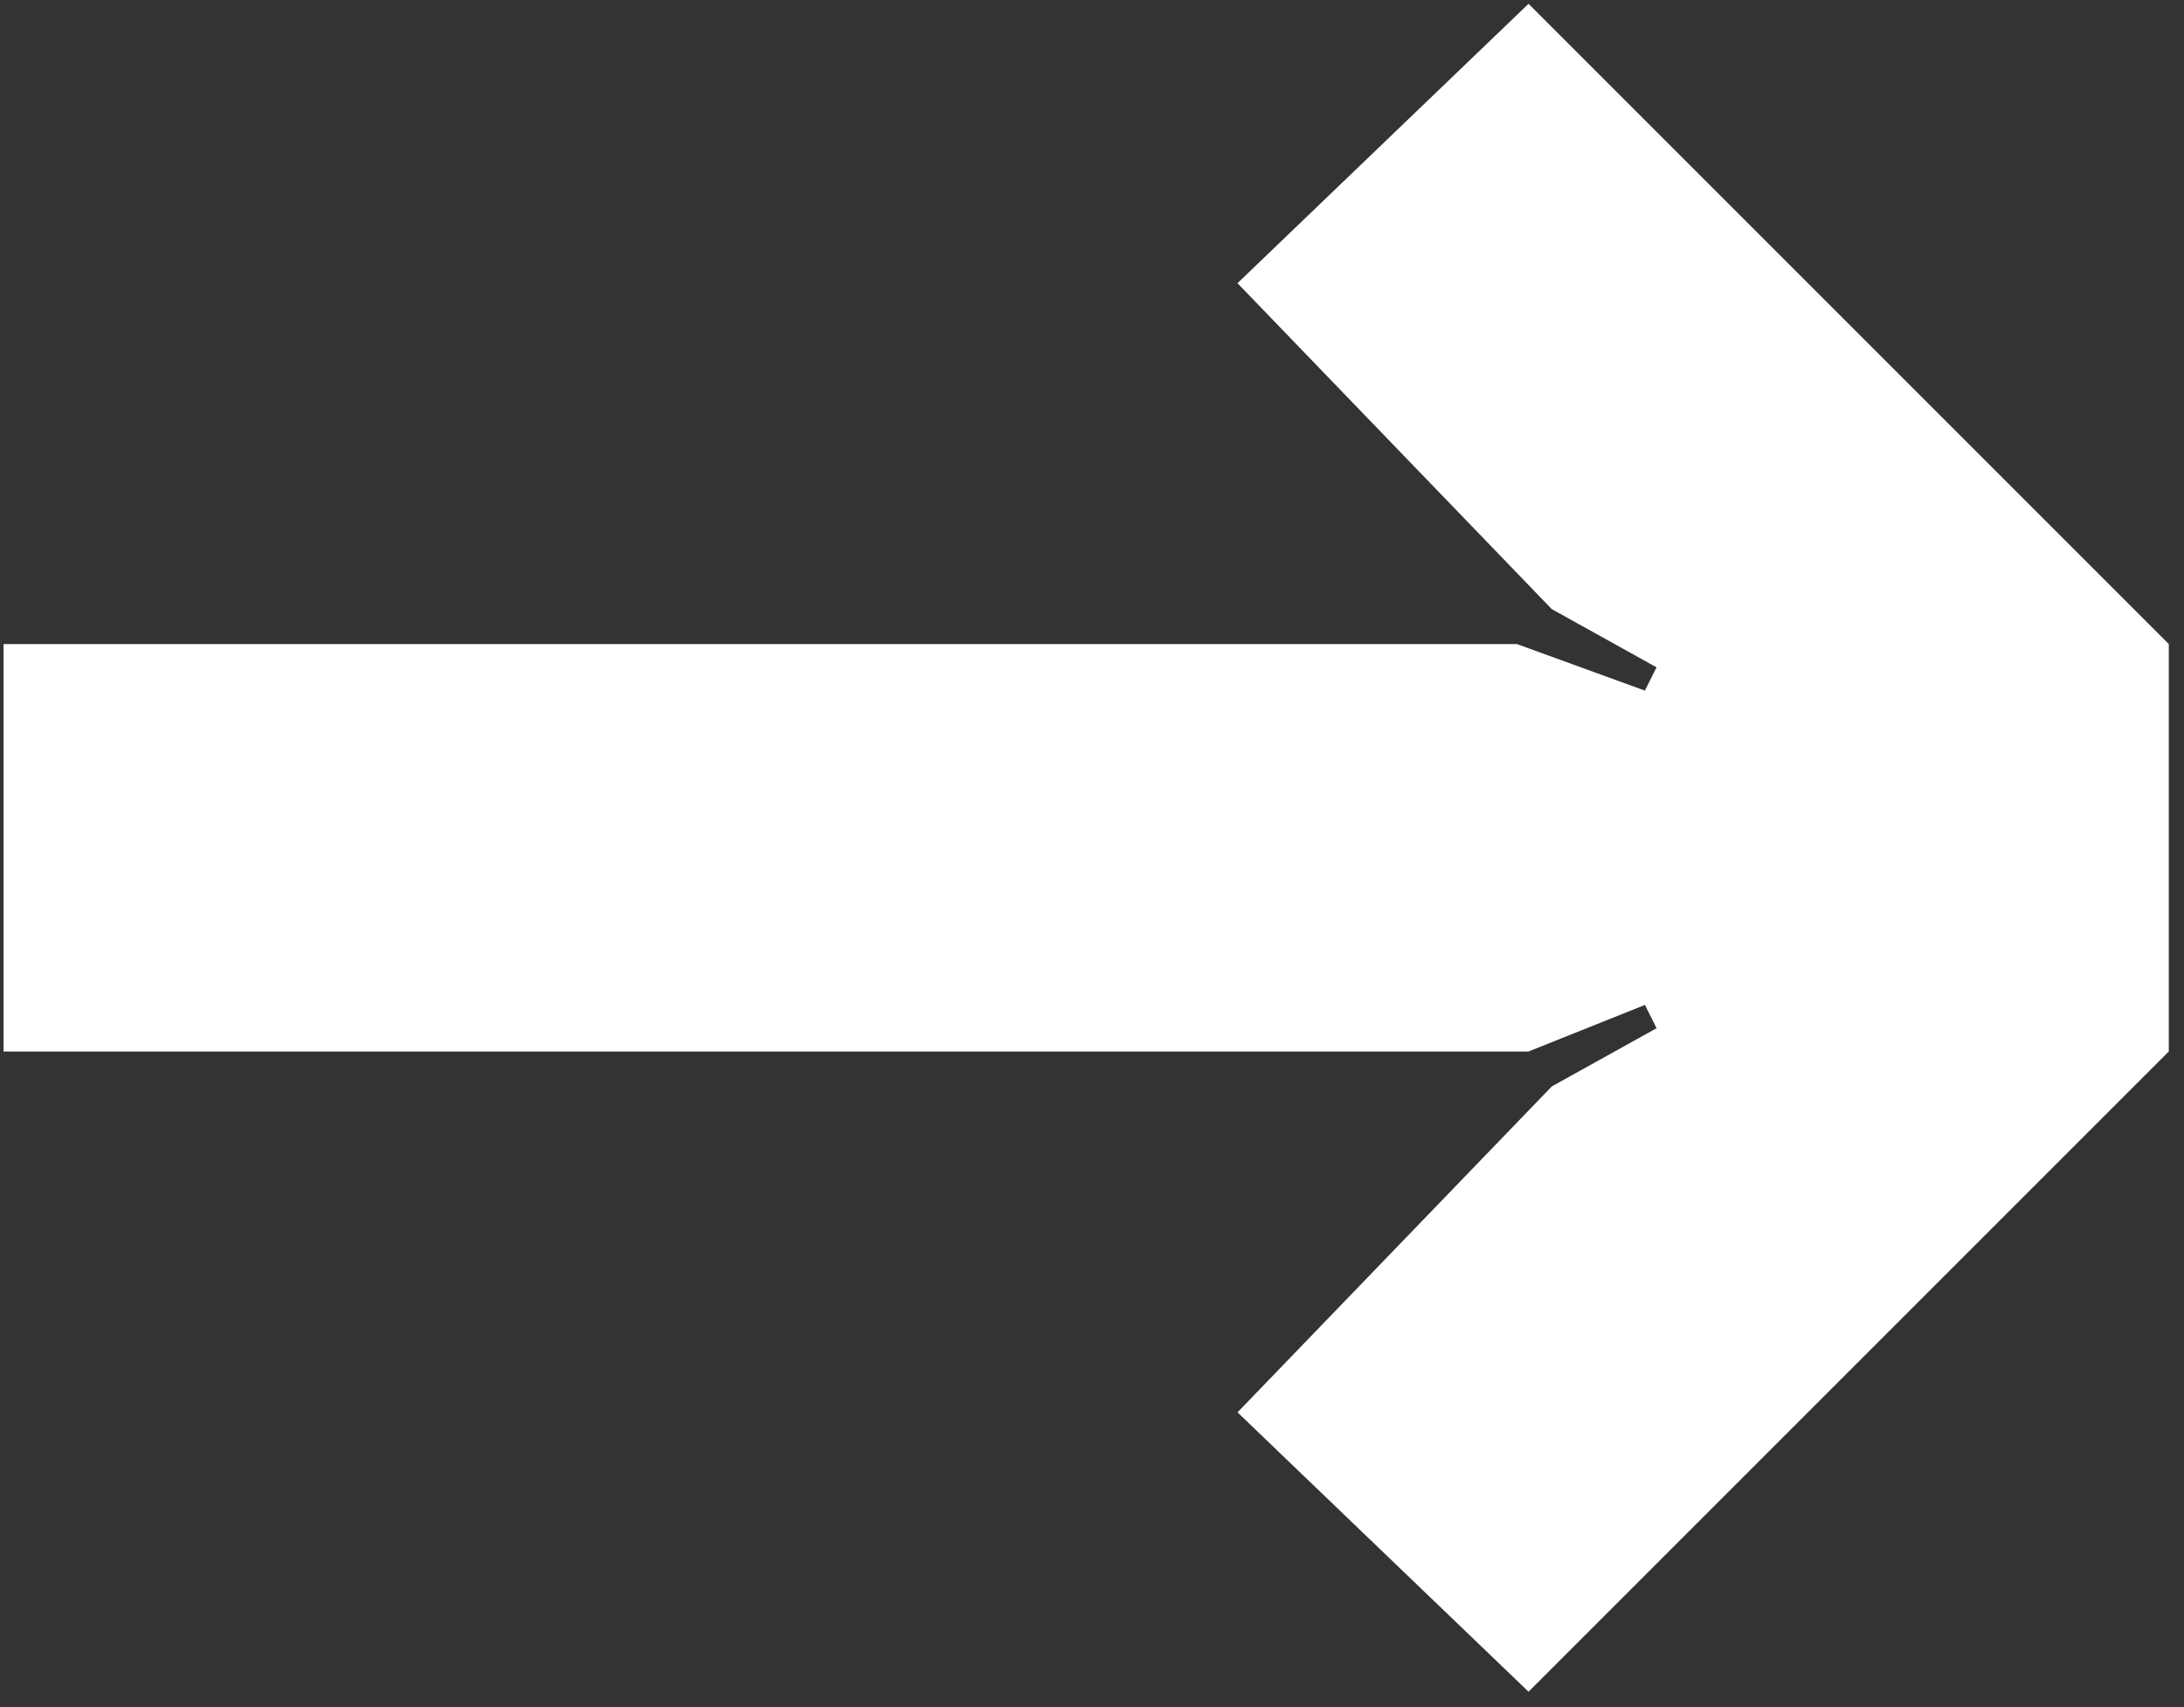 <?xml version="1.0" encoding="UTF-8"?><svg id="Layer_1" xmlns="http://www.w3.org/2000/svg" viewBox="0 0 576 450.24"><rect x="0" y="0" width="576" height="450.24" fill="#333333" stroke="none"/><defs><style>.cls-1{fill:#fff;}</style></defs><path class="cls-1" d="M.94,277.31v-107.45h399.11l33.77,12.28,3.07-6.14-27.63-15.35-82.89-85.96L403.13,1l168.86,168.86v107.45l-168.86,168.86-76.75-73.68,82.89-85.96,27.63-15.35-3.07-6.14-30.7,12.28H.94Z"/></svg>